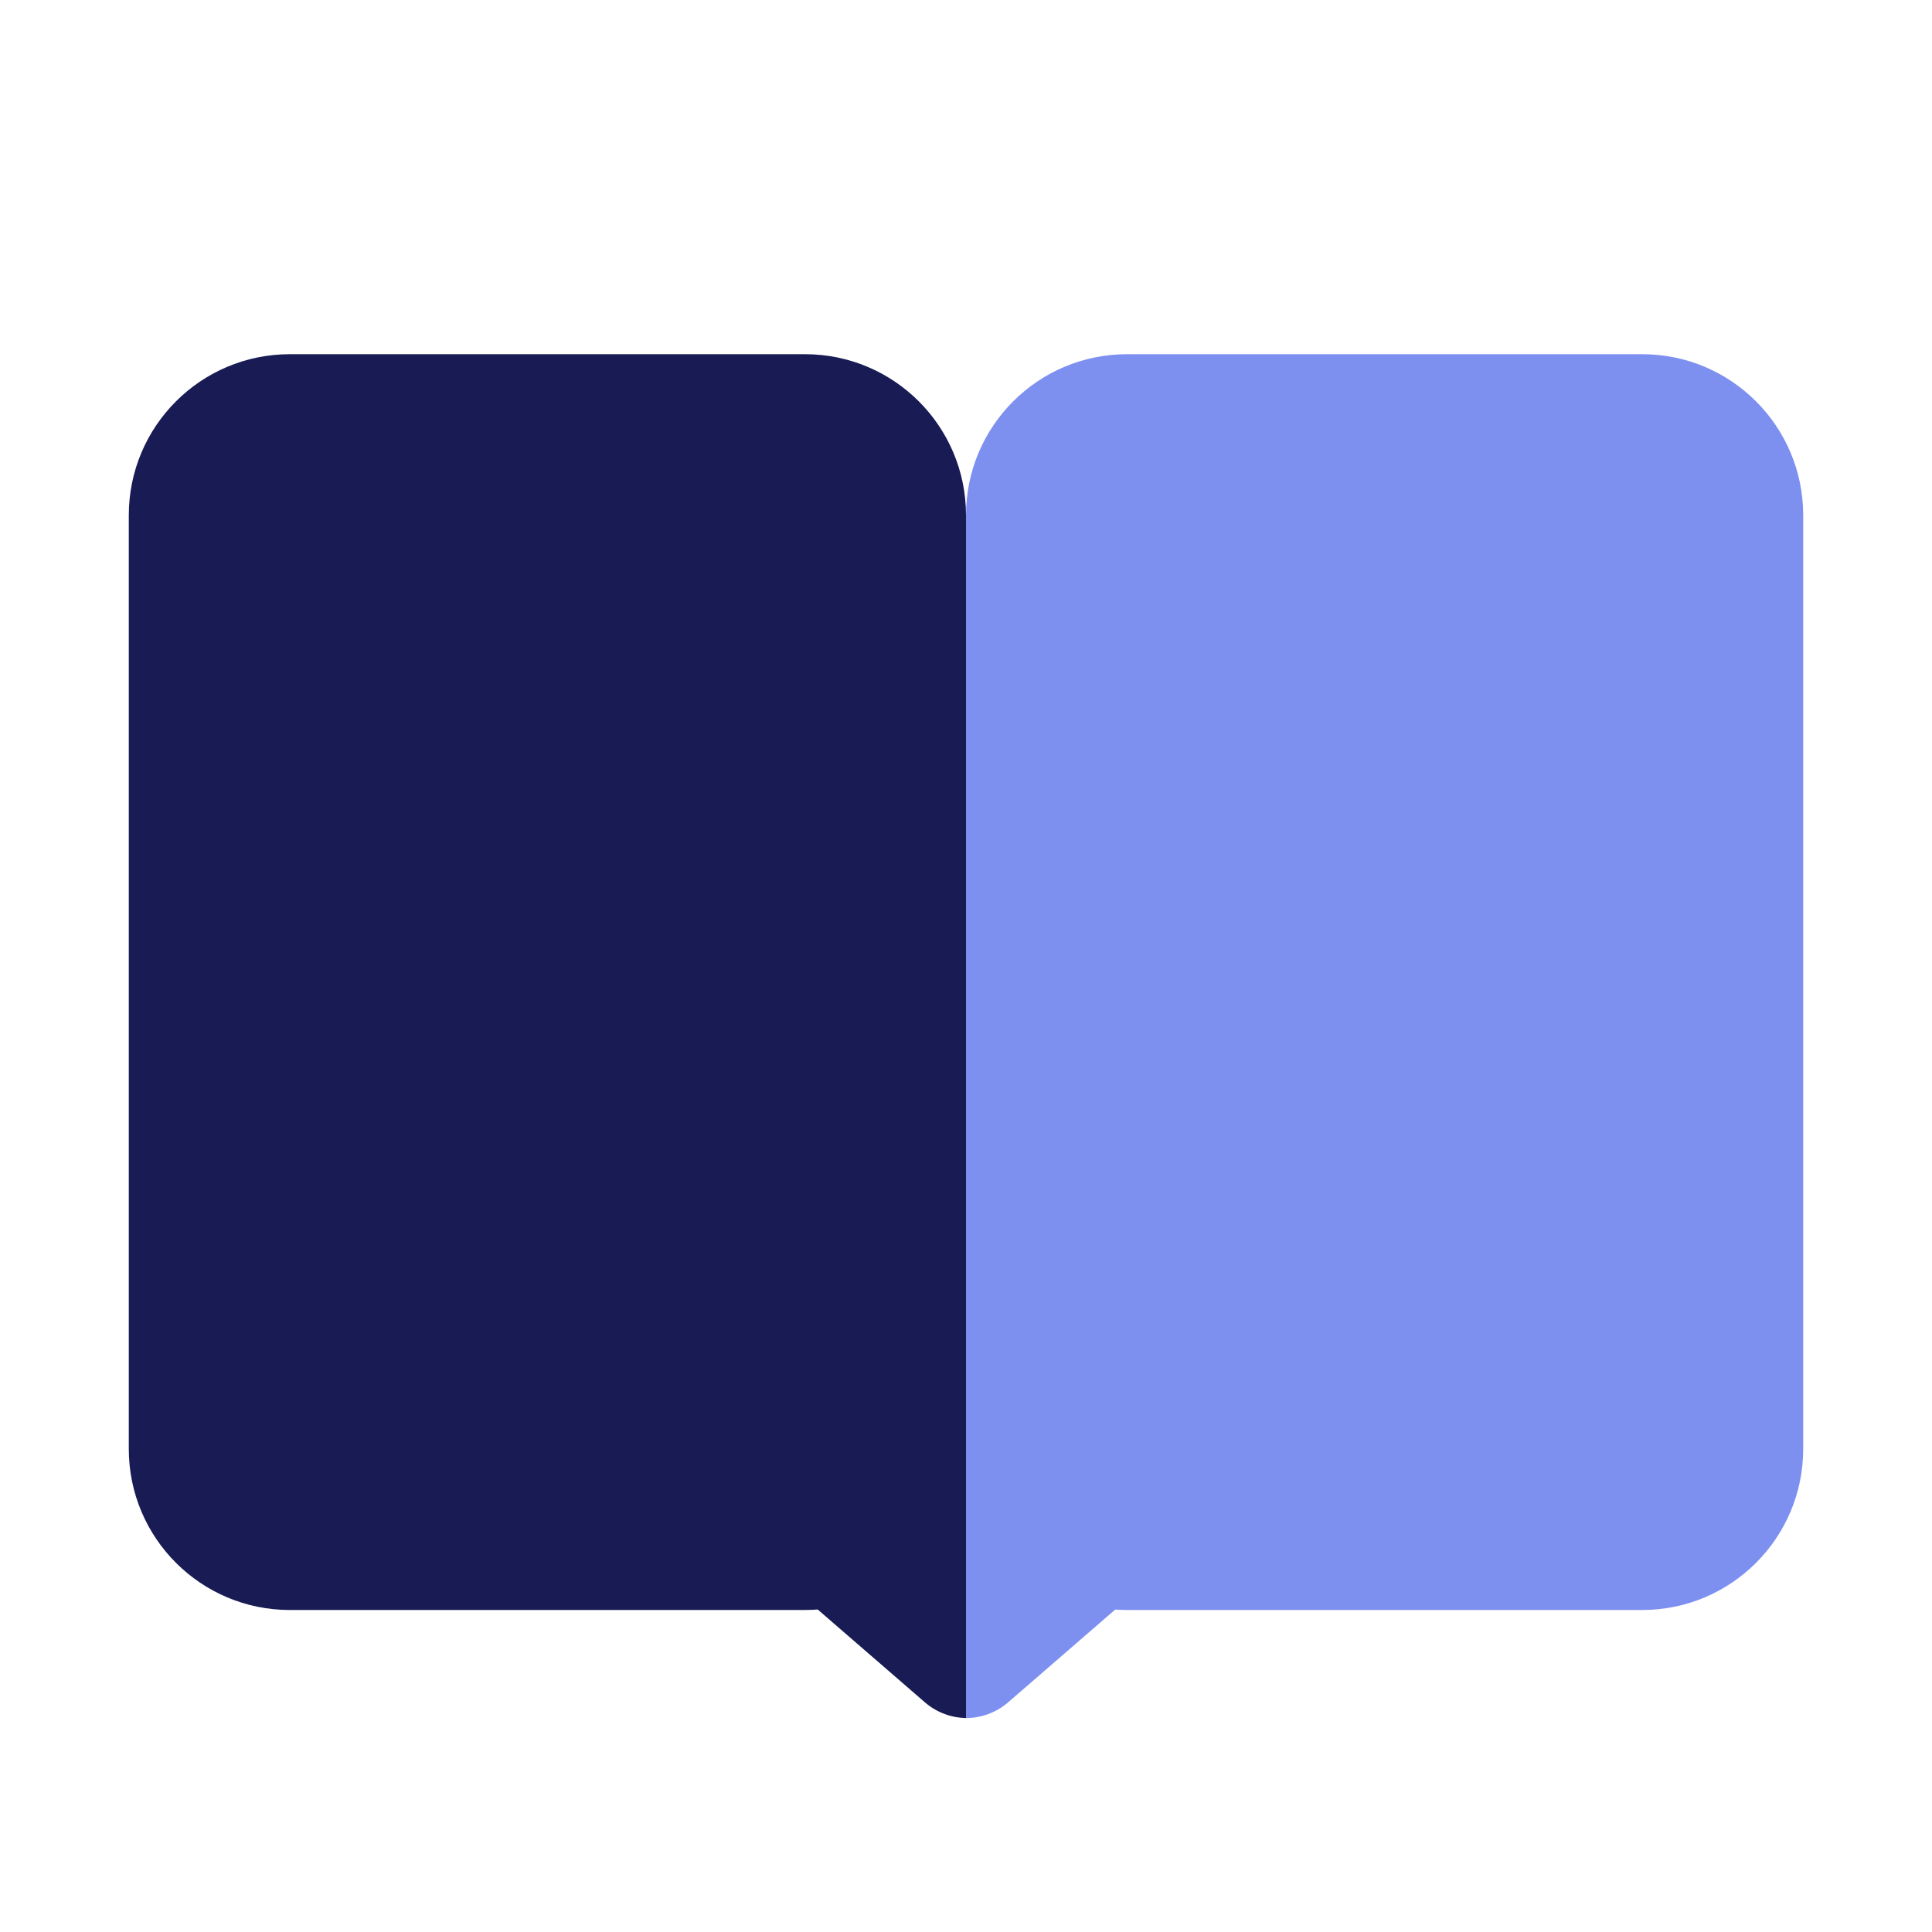 <svg width="60" height="60" viewBox="0 0 60 60" fill="none" xmlns="http://www.w3.org/2000/svg">
<path d="M4 16C4 13.239 6.239 11 9 11H25C27.761 11 30 13.239 30 16V45C30 47.761 27.761 50 25 50H9C6.239 50 4 47.761 4 45L4 16Z" fill="#181B54"/>
<path d="M56 16C56 13.239 53.761 11 51 11H35C32.239 11 30 13.239 30 16V45C30 47.761 32.239 50 35 50H51C53.761 50 56 47.761 56 45L56 16Z" fill="#7D90F0"/>
<path d="M25.003 45C23.152 45 22.295 47.3 23.695 48.512L28.722 52.866C29.098 53.192 29.565 53.355 30.032 53.355V45H25.003Z" fill="#181B54"/>
<path d="M35.028 45C36.88 45 37.737 47.3 36.337 48.512L31.31 52.866C30.934 53.192 30.467 53.355 30 53.355V45H35.028Z" fill="#7D90F0"/>
</svg>
